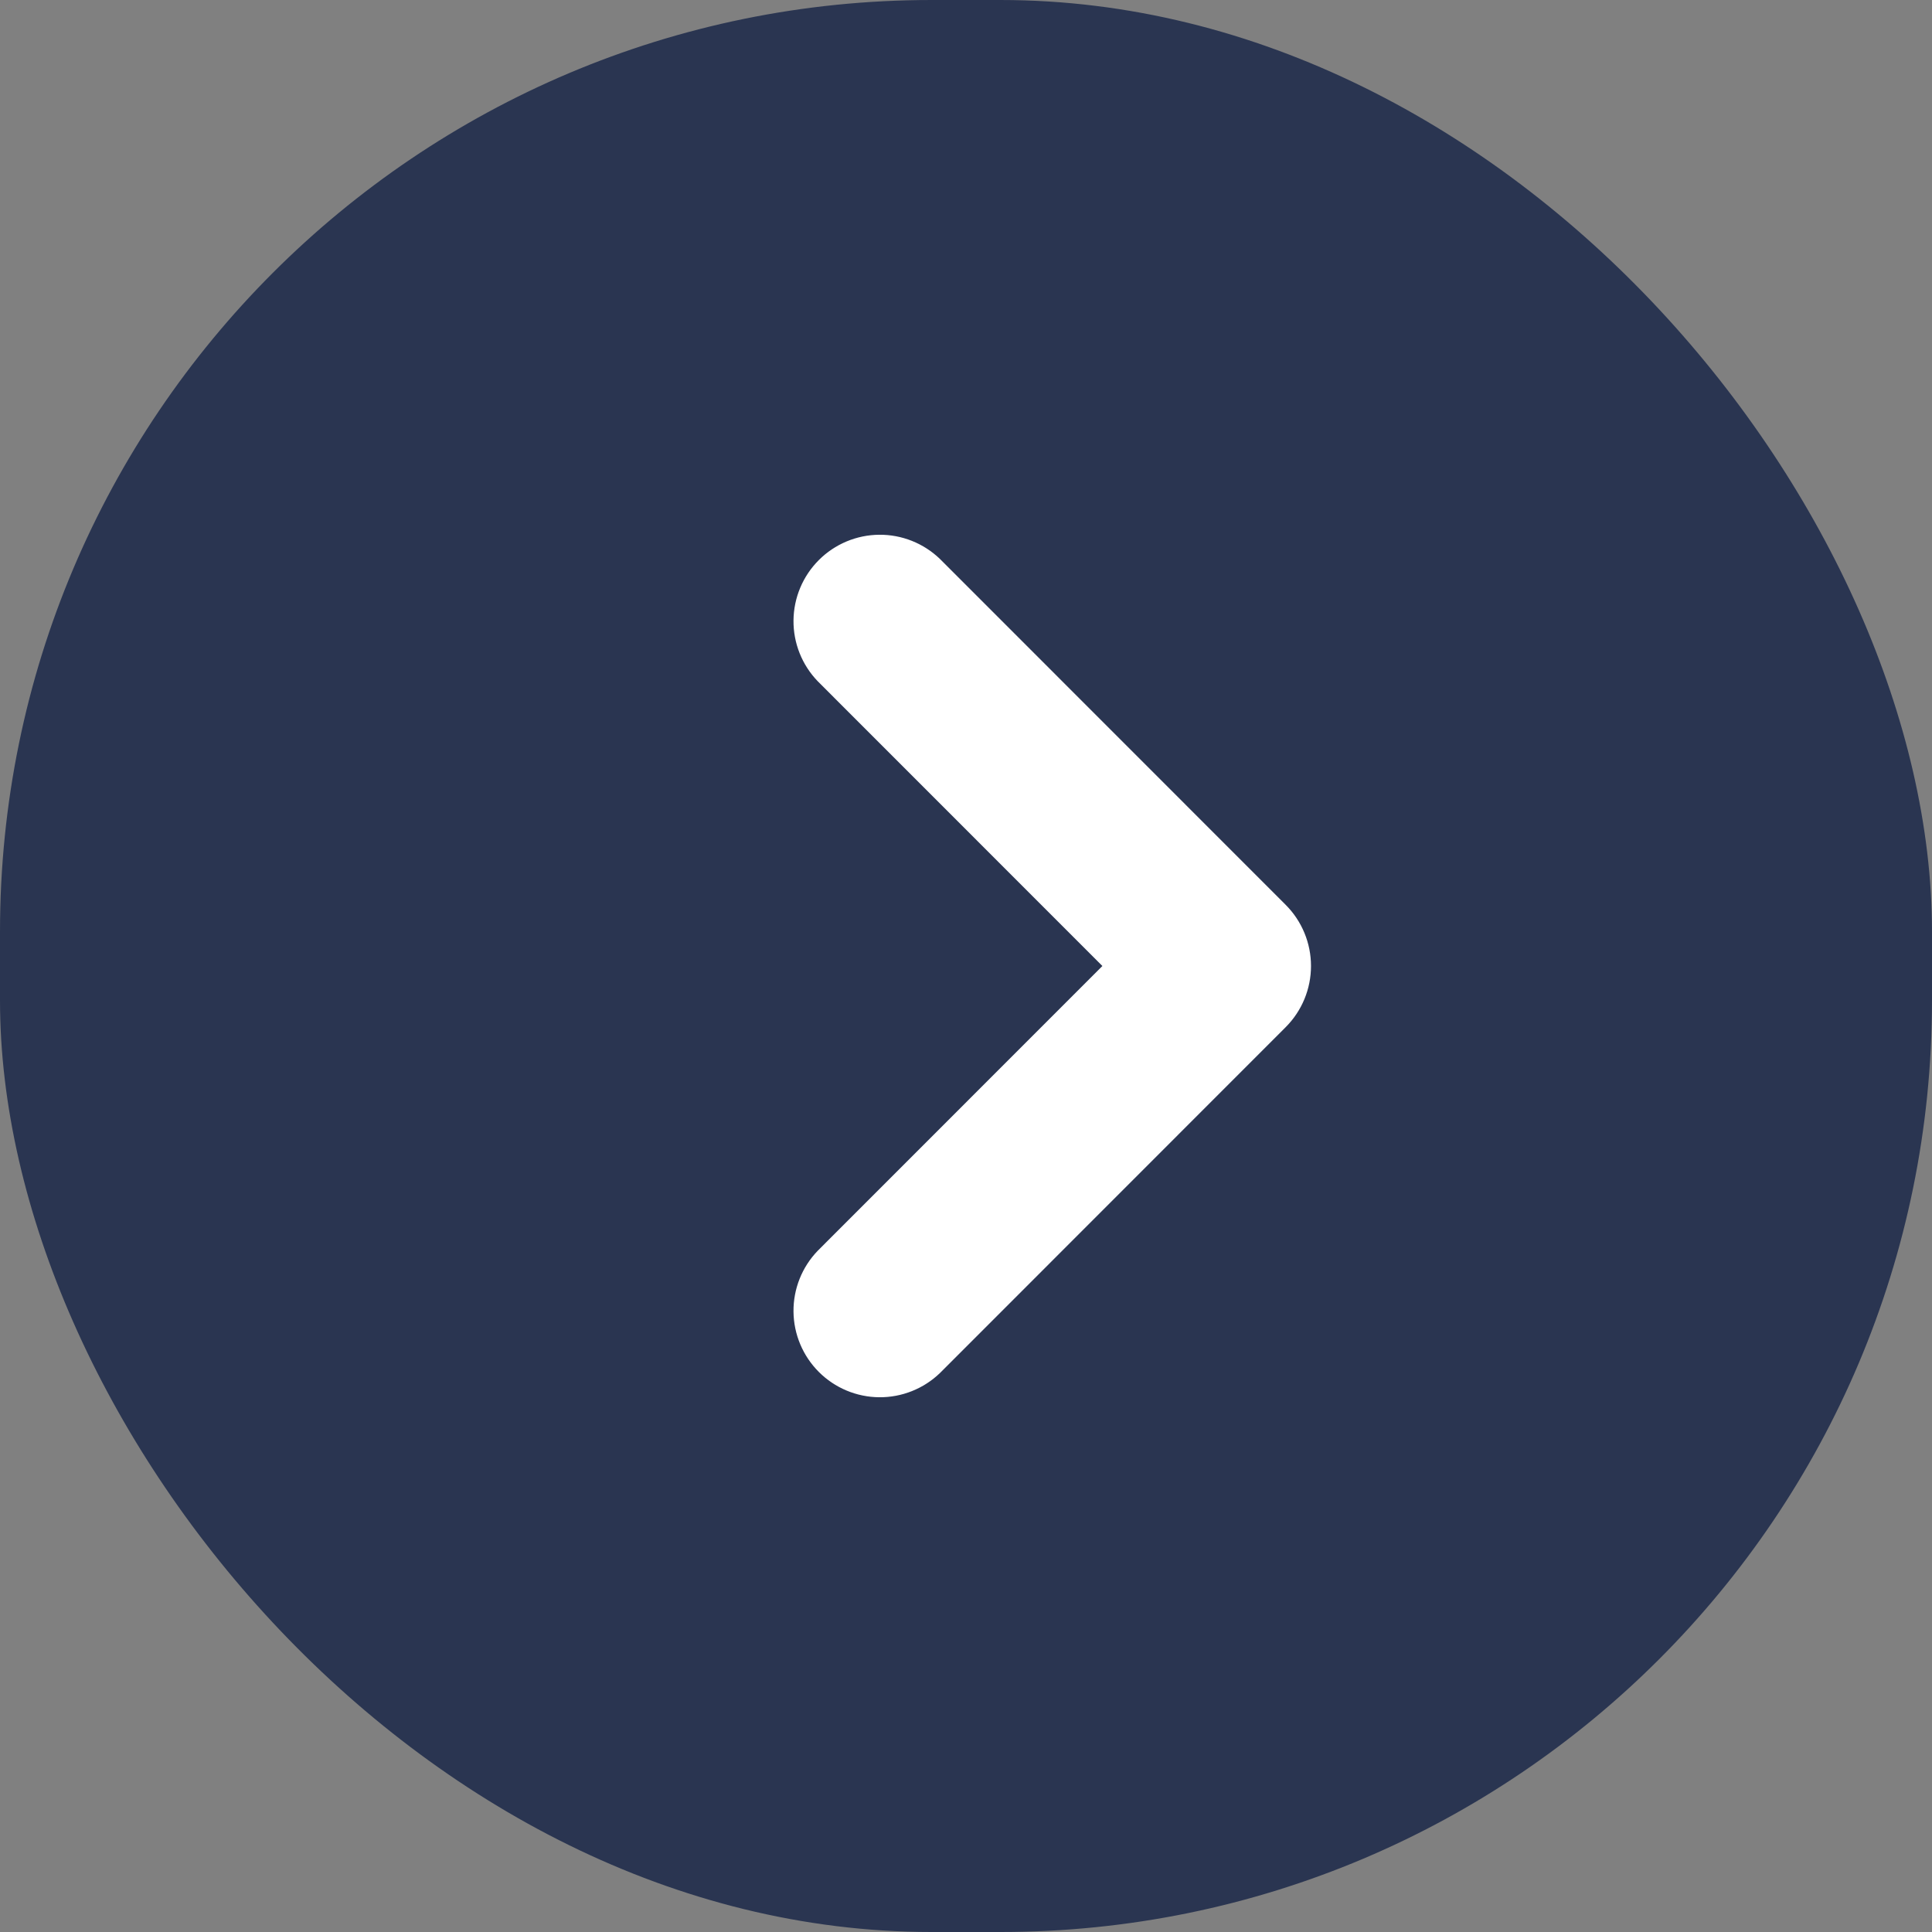 <svg width="56" height="56" viewBox="0 0 56 56" fill="none" xmlns="http://www.w3.org/2000/svg">
<rect x="0" y="0" width="56" height="56" fill="#808080" stroke="none"/>
<rect x="56" y="56" width="56" height="56" rx="27" transform="rotate(180 56 56)" fill="#2A3551"/>
<path fill-rule="evenodd" clip-rule="evenodd" d="M37.267 26.228C37.736 26.698 38 27.335 38 28C38 28.665 37.736 29.302 37.267 29.772L27.246 39.797C26.773 40.253 26.14 40.506 25.483 40.5C24.827 40.494 24.198 40.231 23.734 39.766C23.269 39.301 23.006 38.673 23 38.016C22.994 37.358 23.247 36.725 23.703 36.253L31.953 28L23.703 19.747C23.247 19.275 22.994 18.642 23 17.984C23.006 17.327 23.269 16.699 23.734 16.234C24.198 15.769 24.827 15.506 25.483 15.5C26.14 15.494 26.773 15.747 27.246 16.203L37.267 26.228Z" fill="white"/>
</svg>
